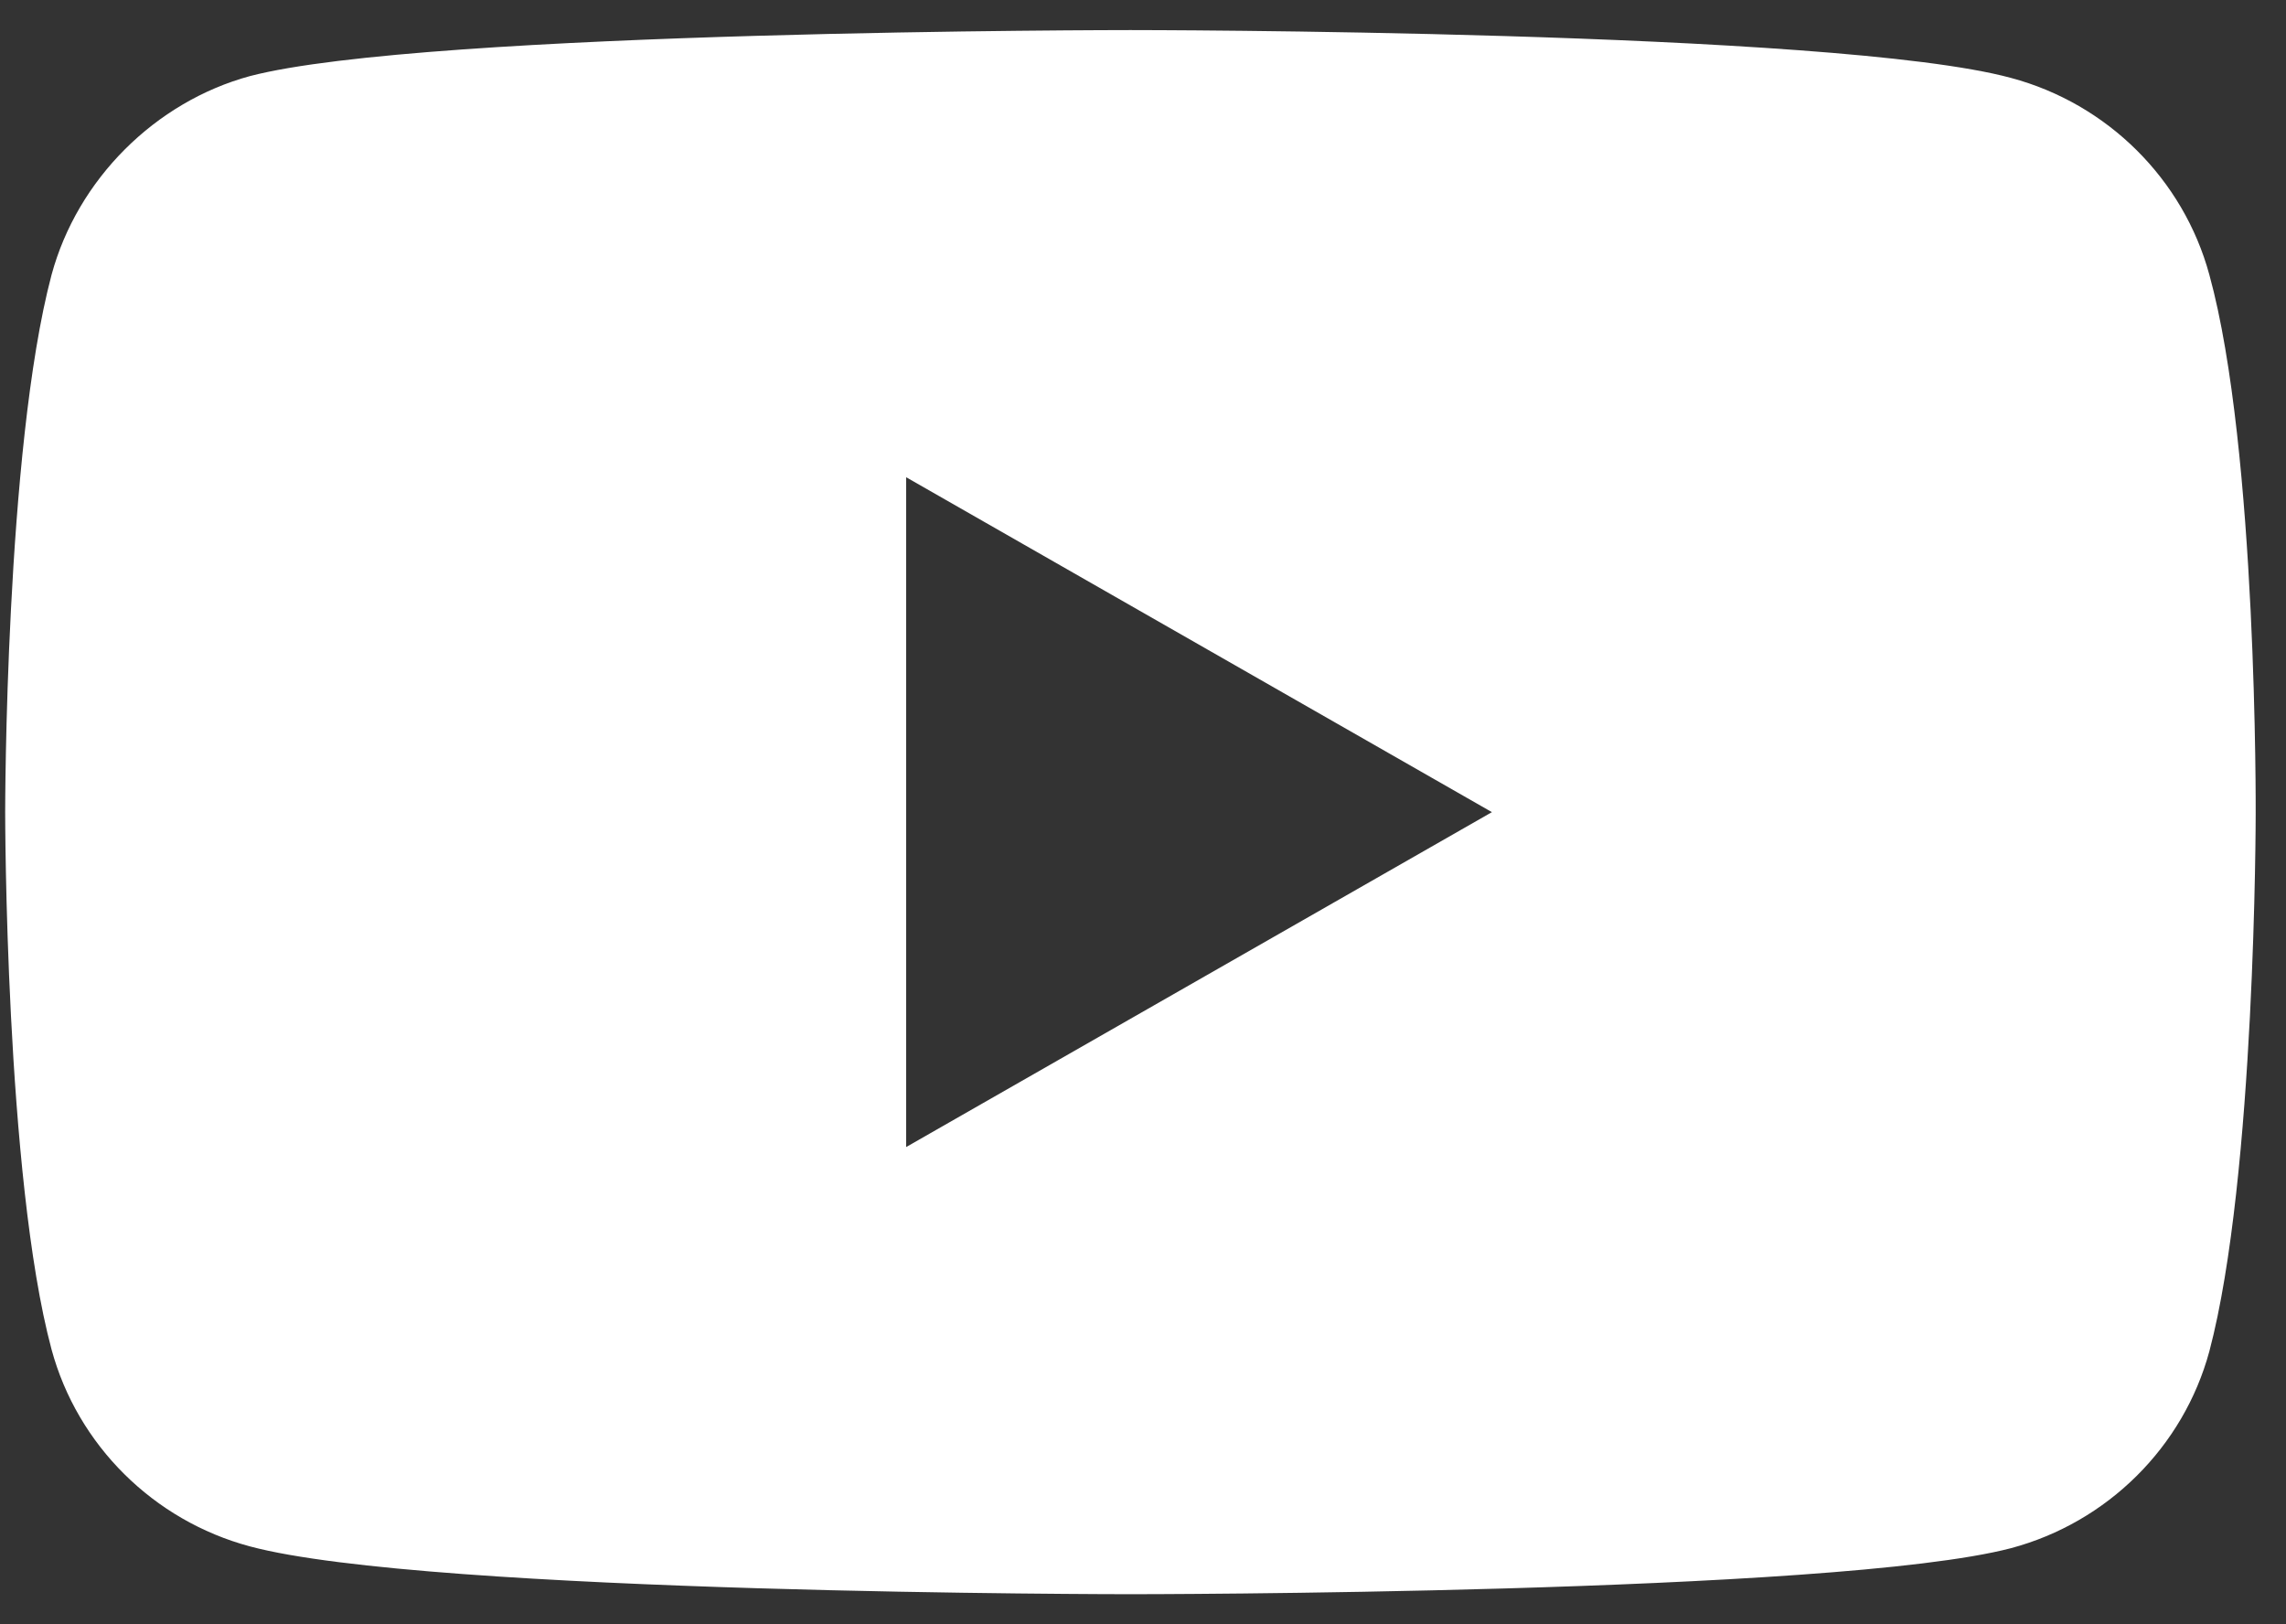 <svg width="38" height="27" viewBox="0 0 38 27" fill="none" xmlns="http://www.w3.org/2000/svg">
<rect x="0" y="0" width="38" height="27" fill="#333333" stroke="none"/>
<g id="Vector">
<path id="Vector_2" d="M36.726 4.568C36.295 2.978 35.031 1.723 33.428 1.295C30.501 0.5 18.791 0.5 18.791 0.5C18.791 0.5 7.081 0.5 4.154 1.265C2.582 1.693 1.288 2.978 0.857 4.568C0.086 7.474 0.086 13.5 0.086 13.5C0.086 13.5 0.086 19.556 0.857 22.432C1.288 24.022 2.552 25.276 4.154 25.705C7.112 26.5 18.791 26.5 18.791 26.5C18.791 26.5 30.501 26.5 33.428 25.735C35.031 25.307 36.295 24.053 36.726 22.462C37.496 19.556 37.496 13.531 37.496 13.531C37.496 13.531 37.527 7.474 36.726 4.568ZM15.063 19.067V7.933L24.8 13.5L15.063 19.067Z" fill="white"/>
</g>
</svg>
